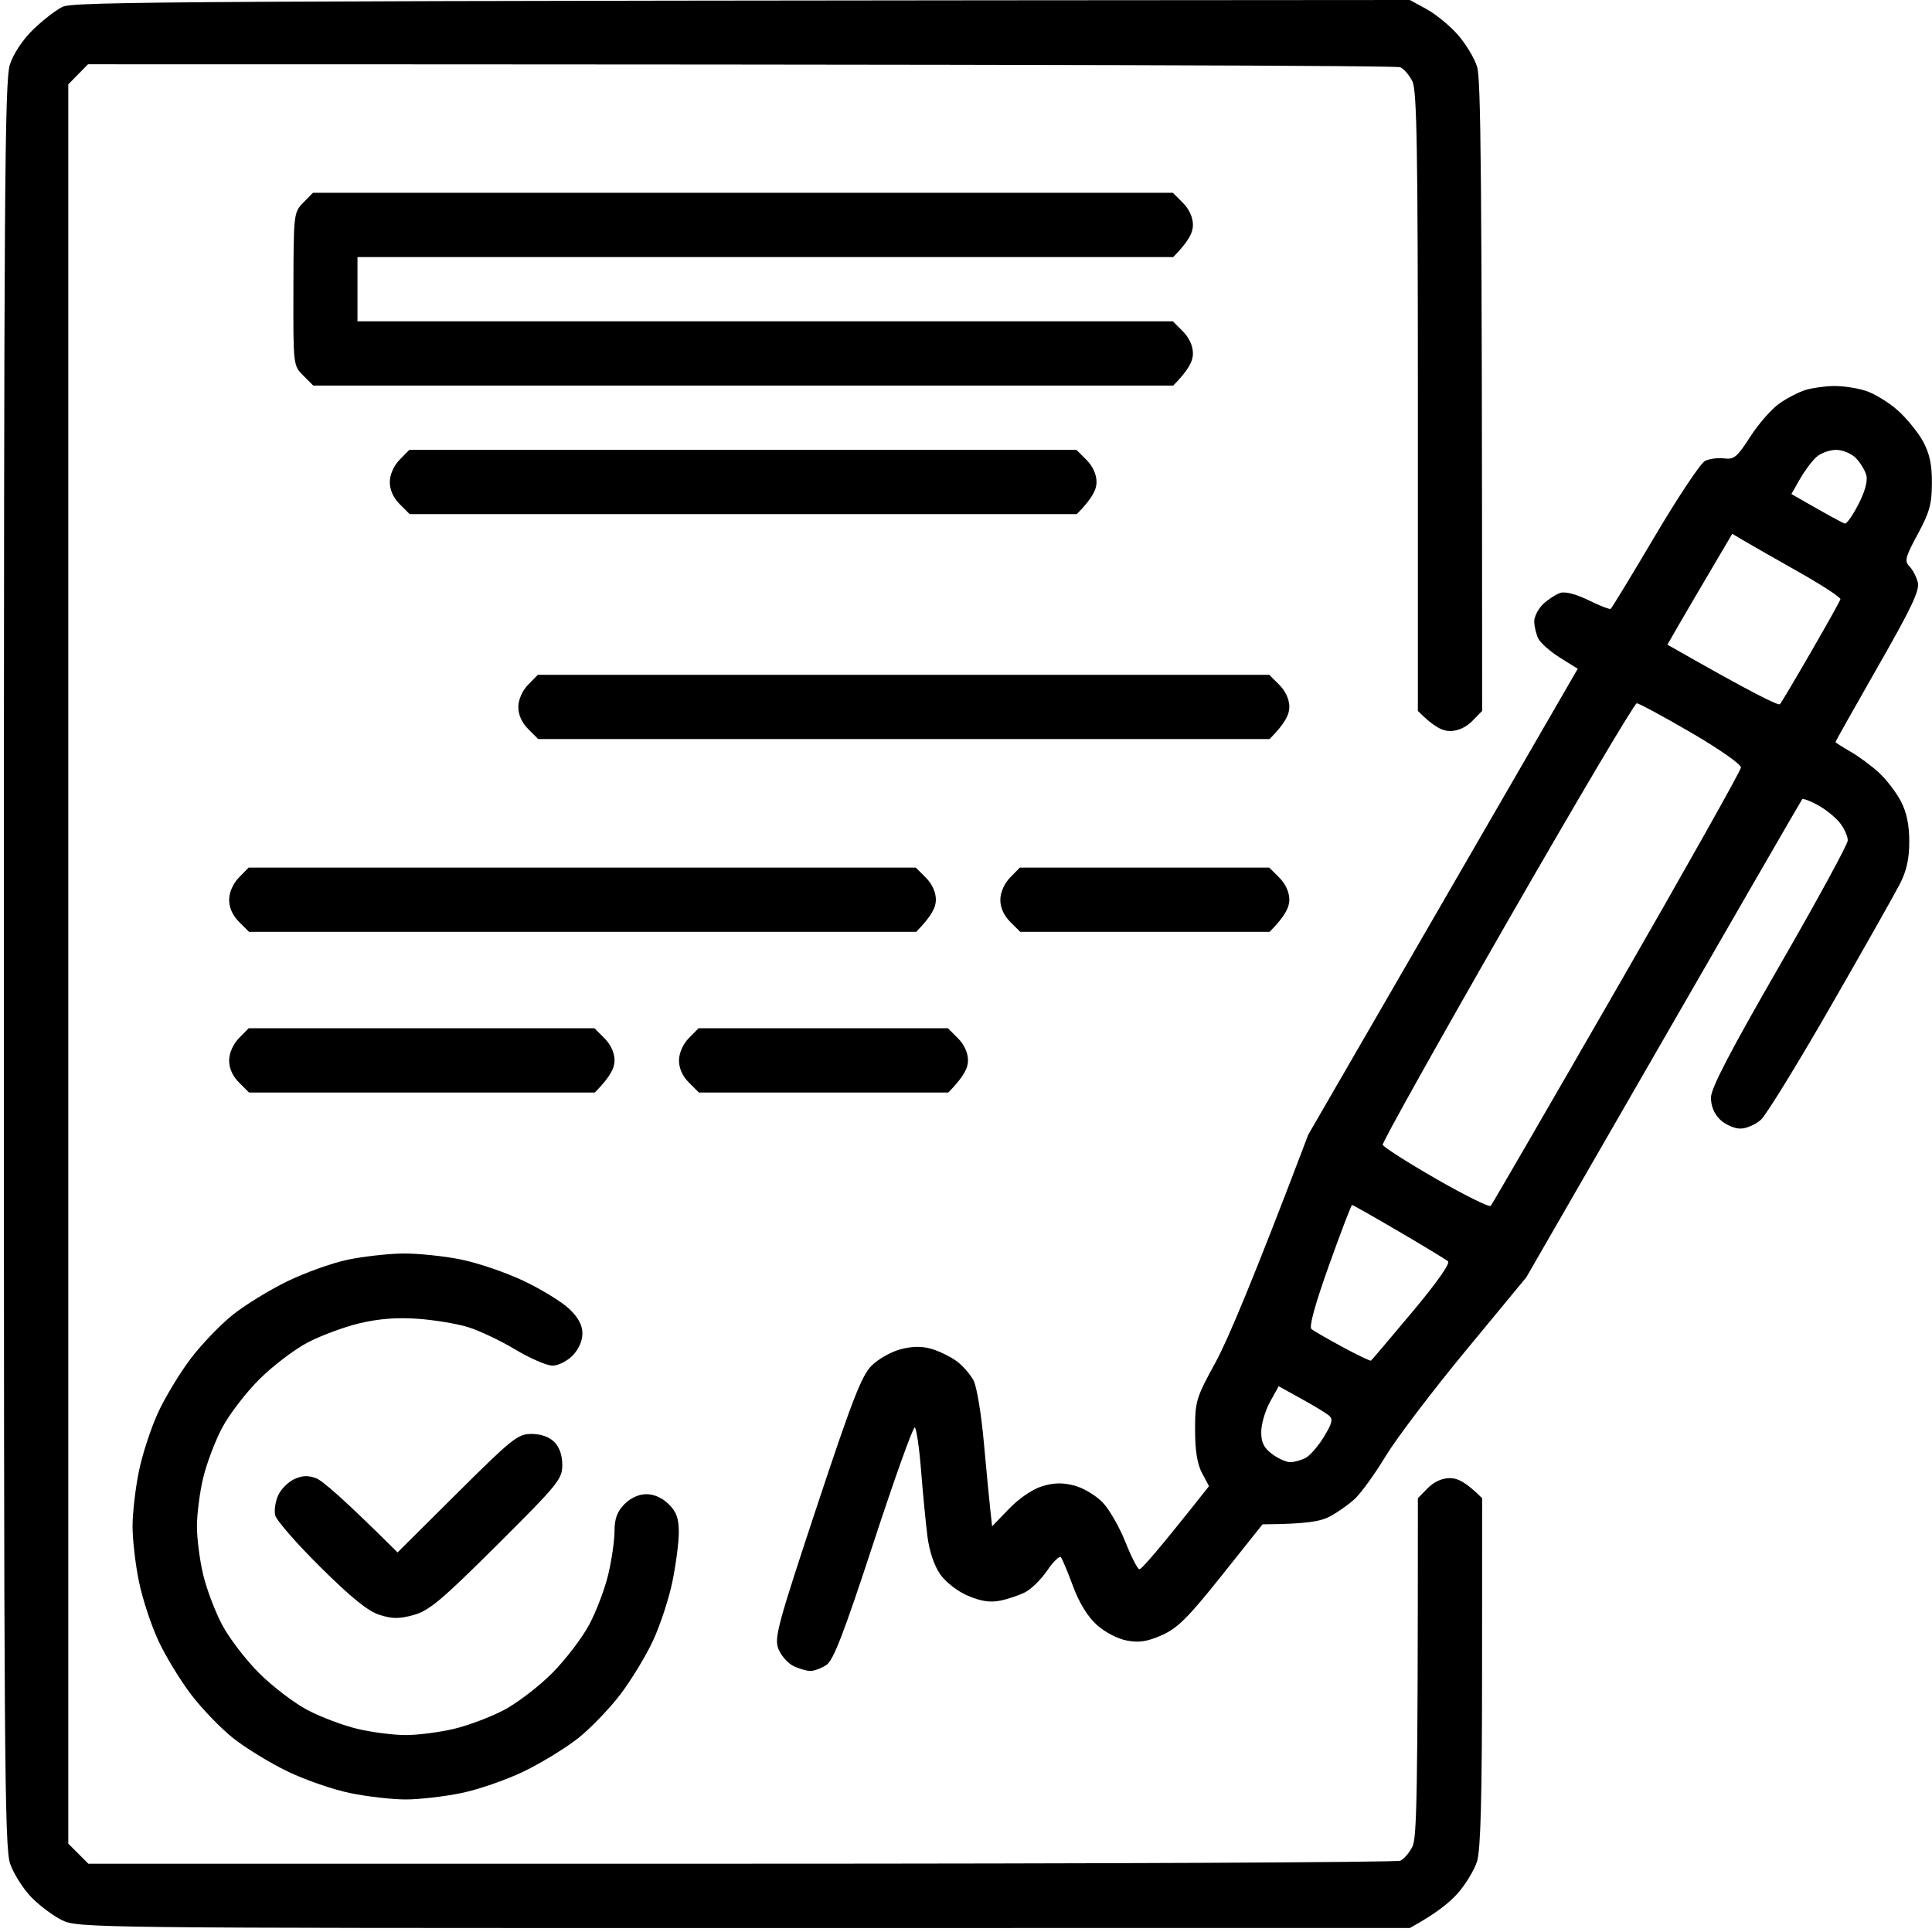 <?xml version="1.0" encoding="UTF-8"?>
<svg xmlns="http://www.w3.org/2000/svg" viewBox="0 0 481 481" width="481" height="481">
	<style>
		tspan { white-space:pre }
		.shp0 { fill: #000000 }
	</style>
	<path id="Path 0" fill-rule="evenodd" class="shp0" d="M351 0L355.13 2.25C357.4 3.49 360.89 6.34 362.88 8.58C364.87 10.83 367.06 14.43 367.73 16.58C368.67 19.55 368.97 39.54 369 177L366.55 179.5C364.99 181.08 362.97 182 361.05 182C359.13 182 357.07 181.07 353 177L353 100C353 37.13 352.75 22.5 351.64 20.25C350.89 18.74 349.54 17.16 348.64 16.75C347.74 16.34 273.85 16 21.91 16L17 21L17 459L22 464L184.5 464C273.87 464 347.74 463.66 348.64 463.25C349.54 462.84 350.89 461.26 351.64 459.75C352.72 457.56 353 448.38 353 373L355.45 370.5C357.01 368.92 359.03 368 360.95 368C362.87 368 364.93 368.93 369 373L368.98 416.25C368.97 447.71 368.63 460.57 367.73 463.42C367.06 465.57 364.87 469.17 362.88 471.42C360.89 473.66 357.4 476.51 351 480L185.25 480.01C23.4 480.03 19.41 479.98 15.5 478.09C13.3 477.03 9.83 474.43 7.79 472.33C5.75 470.22 3.38 466.47 2.52 464C1.12 459.97 0.96 436.5 0.97 240C0.98 47.43 1.16 19.95 2.48 16C3.37 13.33 5.71 9.82 8.24 7.37C10.58 5.1 13.85 2.56 15.5 1.73C18.14 0.39 38.35 0.2 351 0ZM77.91 48L292 48L294.5 50.5C296.06 52.06 297 54.13 297 56C297 57.84 296.05 59.97 292.09 64L89 64L89 80L292 80L294.5 82.5C296.06 84.06 297 86.13 297 88C297 89.84 296.05 91.97 292.09 96L78 96L75.5 93.5C73 91 73 90.96 73.05 71.95C73.09 53.21 73.13 52.87 75.5 50.45M456.5 96.1C458.7 96.06 462.26 96.59 464.42 97.27C466.57 97.94 470.17 100.13 472.42 102.12C474.66 104.11 477.51 107.6 478.75 109.87C480.41 112.92 480.99 115.63 480.98 120.25C480.96 125.48 480.39 127.56 477.44 133C474.35 138.72 474.1 139.68 475.38 141C476.19 141.82 477.13 143.62 477.47 145C477.96 146.98 475.88 151.37 467.51 166C461.7 176.17 456.95 184.61 456.97 184.75C456.99 184.89 458.69 185.97 460.75 187.16C462.81 188.34 466 190.71 467.84 192.41C469.67 194.11 472.11 197.3 473.26 199.5C474.69 202.25 475.34 205.37 475.34 209.5C475.34 213.79 474.68 216.78 473.04 220C471.78 222.47 464.02 236.2 455.8 250.5C447.59 264.8 439.77 277.51 438.43 278.75C437.09 279.99 434.76 280.99 433.25 280.98C431.74 280.97 429.48 279.95 428.22 278.73C426.76 277.3 425.96 275.34 425.97 273.25C425.99 270.9 430.69 261.87 443 240.5C452.35 224.27 460.02 210.21 460.03 209.25C460.05 208.29 459.22 206.37 458.17 205C457.13 203.62 454.66 201.6 452.68 200.5C450.71 199.4 448.9 198.72 448.67 199C448.44 199.27 432.9 226.16 380 318L364.93 336.25C356.63 346.29 347.67 358.1 345 362.5C342.34 366.9 338.88 371.69 337.33 373.14C335.77 374.59 332.92 376.59 331 377.59C328.69 378.79 325.26 379.43 314.33 379.5L304.17 392.25C295.75 402.8 293.18 405.36 289.25 407.1C285.57 408.72 283.59 409.02 280.5 408.43C278.2 407.99 275.02 406.32 273 404.48C270.76 402.44 268.65 398.99 267.14 394.9C265.84 391.38 264.49 388.15 264.14 387.71C263.79 387.28 262.26 388.74 260.75 390.96C259.24 393.18 256.76 395.63 255.25 396.4C253.74 397.17 250.92 398.12 249 398.51C246.51 399.01 244.2 398.66 241 397.3C238.39 396.19 235.49 393.94 234.08 391.94C232.58 389.8 231.38 386.24 230.9 382.5C230.48 379.2 229.77 371.84 229.32 366.14C228.87 360.45 228.16 355.61 227.75 355.39C227.34 355.18 222.72 368.05 217.5 384C210.09 406.62 207.51 413.33 205.75 414.51C204.51 415.34 202.71 416.01 201.75 416.01C200.79 416 198.87 415.44 197.48 414.75C196.1 414.06 194.44 412.15 193.79 410.5C192.73 407.78 193.63 404.47 203.31 375.25C212.17 348.52 214.51 342.49 217 340C218.65 338.35 221.91 336.51 224.25 335.91C227.23 335.14 229.54 335.12 232 335.85C233.92 336.42 236.74 337.81 238.25 338.94C239.76 340.07 241.63 342.24 242.41 343.75C243.18 345.26 244.32 352.12 244.93 359C245.55 365.87 246.26 373.41 247 380L251.25 375.6C253.78 372.98 257.12 370.72 259.5 370.01C262.42 369.13 264.58 369.09 267.5 369.86C269.7 370.44 272.85 372.32 274.5 374.03C276.15 375.74 278.69 380.15 280.15 383.82C281.61 387.5 283.18 390.59 283.65 390.69C284.12 390.8 288.21 386.18 301 370L299.27 366.75C298.07 364.51 297.54 361.18 297.53 356C297.53 348.84 297.76 348.06 302.72 339C305.57 333.77 311.91 318.92 325.71 282.5L392.8 166.5L388.4 163.75C385.98 162.24 383.55 160.1 383 159C382.45 157.9 381.99 155.99 381.97 154.75C381.96 153.51 382.97 151.54 384.22 150.36C385.48 149.19 387.4 147.95 388.5 147.6C389.71 147.22 392.49 147.95 395.5 149.44C398.25 150.79 400.72 151.76 401 151.58C401.27 151.41 406.22 143.27 412 133.5C417.77 123.73 423.4 115.29 424.5 114.75C425.6 114.21 427.75 113.93 429.27 114.13C431.71 114.45 432.5 113.79 435.77 108.7C437.82 105.51 441.07 101.8 443 100.46C444.92 99.11 447.85 97.6 449.5 97.09C451.15 96.59 454.3 96.14 456.5 96.1ZM448.13 119.25L446 123C455.69 128.58 458.87 130.26 459.33 130.35C459.78 130.43 461.3 128.25 462.71 125.5C464.36 122.26 465.04 119.71 464.63 118.25C464.28 117.01 463.1 115.1 462 114C460.9 112.9 458.71 112 457.12 112C455.54 112 453.35 112.79 452.26 113.75C451.16 114.71 449.31 117.19 448.13 119.25ZM425.79 142.2C422.77 147.32 419.14 153.52 417.71 156L415.13 160.5C436.34 172.61 442.8 175.76 443.16 175.31C443.53 174.87 447.02 168.99 450.91 162.25C454.81 155.51 458.09 149.64 458.2 149.19C458.31 148.75 453.69 145.73 447.95 142.48C442.2 139.24 436.1 135.75 434.38 134.74L431.27 132.9M344.25 285C344.39 285.55 350.35 289.36 357.5 293.47C364.65 297.58 370.79 300.61 371.14 300.22C371.49 299.82 385.63 275.42 402.57 246C419.51 216.57 433.4 191.86 433.44 191.08C433.47 190.28 428 186.46 421 182.38C414.12 178.38 408.05 175.1 407.5 175.09C406.95 175.08 392.44 199.59 375.25 229.54C358.06 259.49 344.11 284.45 344.25 285ZM326.5 330.88C327.05 331.34 330.54 333.35 334.25 335.36C337.96 337.36 341.15 338.89 341.33 338.75C341.52 338.61 346.13 333.18 351.58 326.67C357.7 319.37 361.12 314.52 360.5 314.01C359.95 313.55 354.44 310.21 348.25 306.59C342.06 302.96 336.83 300 336.62 300C336.41 300 333.83 306.76 330.87 315.02C327.42 324.67 325.86 330.34 326.5 330.88ZM316.17 349.06C314.98 351.23 314 354.57 314 356.5C314 359.16 314.66 360.49 316.75 362.03C318.26 363.15 320.29 364.05 321.25 364.03C322.21 364.02 323.9 363.55 325 363C326.1 362.45 328.16 360.09 329.59 357.75C331.7 354.28 331.93 353.3 330.84 352.39C330.1 351.79 326.99 349.9 323.92 348.21L318.35 345.12M101.91 112L268 112L270.5 114.5C272.06 116.06 273 118.13 273 120C273 121.84 272.05 123.97 268.09 128L102 128L99.5 125.5C97.89 123.89 97.02 121.91 97.05 119.95C97.07 118.13 98.06 115.93 99.5 114.45M133.91 168L316 168L318.5 170.5C320.06 172.06 321 174.13 321 176C321 177.84 320.05 179.97 316.09 184L134 184L131.5 181.5C129.89 179.89 129.02 177.91 129.05 175.95C129.07 174.13 130.06 171.93 131.5 170.45M61.91 216L228 216L230.5 218.5C232.06 220.06 233 222.13 233 224C233 225.84 232.05 227.97 228.09 232L62 232L59.5 229.5C57.89 227.89 57.02 225.91 57.05 223.95C57.07 222.13 58.06 219.93 59.5 218.45M253.91 216L316 216L318.5 218.5C320.06 220.06 321 222.13 321 224C321 225.84 320.05 227.97 316.09 232L254 232L251.5 229.5C249.89 227.89 249.02 225.91 249.05 223.95C249.07 222.13 250.06 219.93 251.5 218.45M61.91 256L148 256L150.5 258.5C152.06 260.06 153 262.13 153 264C153 265.84 152.05 267.97 148.09 272L62 272L59.5 269.5C57.89 267.89 57.02 265.91 57.05 263.95C57.07 262.13 58.06 259.93 59.5 258.45M173.91 256L236 256L238.5 258.5C240.06 260.06 241 262.13 241 264C241 265.84 240.05 267.97 236.09 272L174 272L171.5 269.5C169.89 267.89 169.02 265.91 169.05 263.95C169.07 262.13 170.06 259.93 171.5 258.45M100.25 312.08C103.96 312.04 110.49 312.7 114.75 313.57C119.01 314.43 126.1 316.85 130.5 318.96C134.9 321.06 139.96 324.18 141.75 325.89C144 328.05 145 329.92 145 332C145 333.84 144.05 335.97 142.55 337.5C141.2 338.87 138.95 340 137.55 340C136.15 340 131.96 338.18 128.25 335.96C124.54 333.74 119.25 331.24 116.5 330.4C113.75 329.55 108.12 328.62 104 328.33C98.82 327.96 94.33 328.31 89.5 329.45C85.65 330.37 79.8 332.54 76.5 334.29C73.2 336.03 67.79 340.17 64.48 343.48C61.17 346.79 57.03 352.2 55.29 355.5C53.54 358.8 51.42 364.42 50.57 368C49.72 371.57 49.03 376.97 49.03 380C49.03 383.02 49.72 388.42 50.57 392C51.42 395.57 53.54 401.2 55.29 404.5C57.03 407.8 61.17 413.21 64.48 416.52C67.79 419.83 73.2 423.97 76.5 425.71C79.8 427.46 85.42 429.58 89 430.43C92.57 431.28 97.97 431.97 101 431.97C104.02 431.97 109.42 431.28 113 430.43C116.57 429.58 122.2 427.46 125.5 425.72C128.8 423.98 134.2 419.84 137.5 416.52C140.8 413.19 144.94 407.78 146.69 404.48C148.45 401.19 150.58 395.57 151.43 392C152.28 388.42 152.98 383.59 152.99 381.25C153 378.1 153.63 376.36 155.45 374.5C157.01 372.92 159.03 372 160.95 372C162.87 372 164.93 372.93 166.5 374.5C168.43 376.43 169 378.03 169 381.5C169 383.97 168.28 389.49 167.41 393.75C166.54 398.01 164.36 404.65 162.56 408.5C160.77 412.35 157.1 418.38 154.4 421.91C151.71 425.43 147.02 430.29 144 432.7C140.97 435.11 134.9 438.84 130.5 440.98C126.1 443.12 119.01 445.57 114.75 446.43C110.49 447.3 104.3 448 101 448C97.7 448 91.51 447.3 87.25 446.43C82.99 445.57 75.9 443.12 71.5 440.98C67.1 438.84 61.02 435.11 58 432.7C54.97 430.29 50.29 425.43 47.6 421.91C44.9 418.38 41.23 412.35 39.44 408.5C37.64 404.65 35.46 398.01 34.59 393.75C33.71 389.49 33 383.3 33 380C33 376.7 33.71 370.51 34.59 366.25C35.46 361.99 37.64 355.35 39.44 351.5C41.23 347.65 44.9 341.62 47.6 338.09C50.29 334.57 54.97 329.71 58 327.3C61.02 324.89 67.1 321.16 71.5 319.02C75.9 316.87 82.65 314.45 86.5 313.64C90.35 312.83 96.54 312.13 100.25 312.08ZM132.32 357C134.67 357 136.73 357.73 138 359C139.29 360.29 140 362.32 139.99 364.75C139.98 368.26 138.94 369.53 123.74 384.66C109.95 398.39 106.82 401.02 103 402.07C99.39 403.07 97.71 403.06 94.5 402.05C91.62 401.14 87.49 397.8 79.76 390.14C73.85 384.29 68.79 378.49 68.51 377.25C68.23 376.01 68.57 373.76 69.27 372.25C69.96 370.74 71.76 368.94 73.27 368.25C75.27 367.33 76.73 367.28 78.75 368.05C80.26 368.63 85.43 373.02 98.98 386.5L113.81 371.75C127.53 358.12 128.93 357 132.32 357Z" />
</svg>